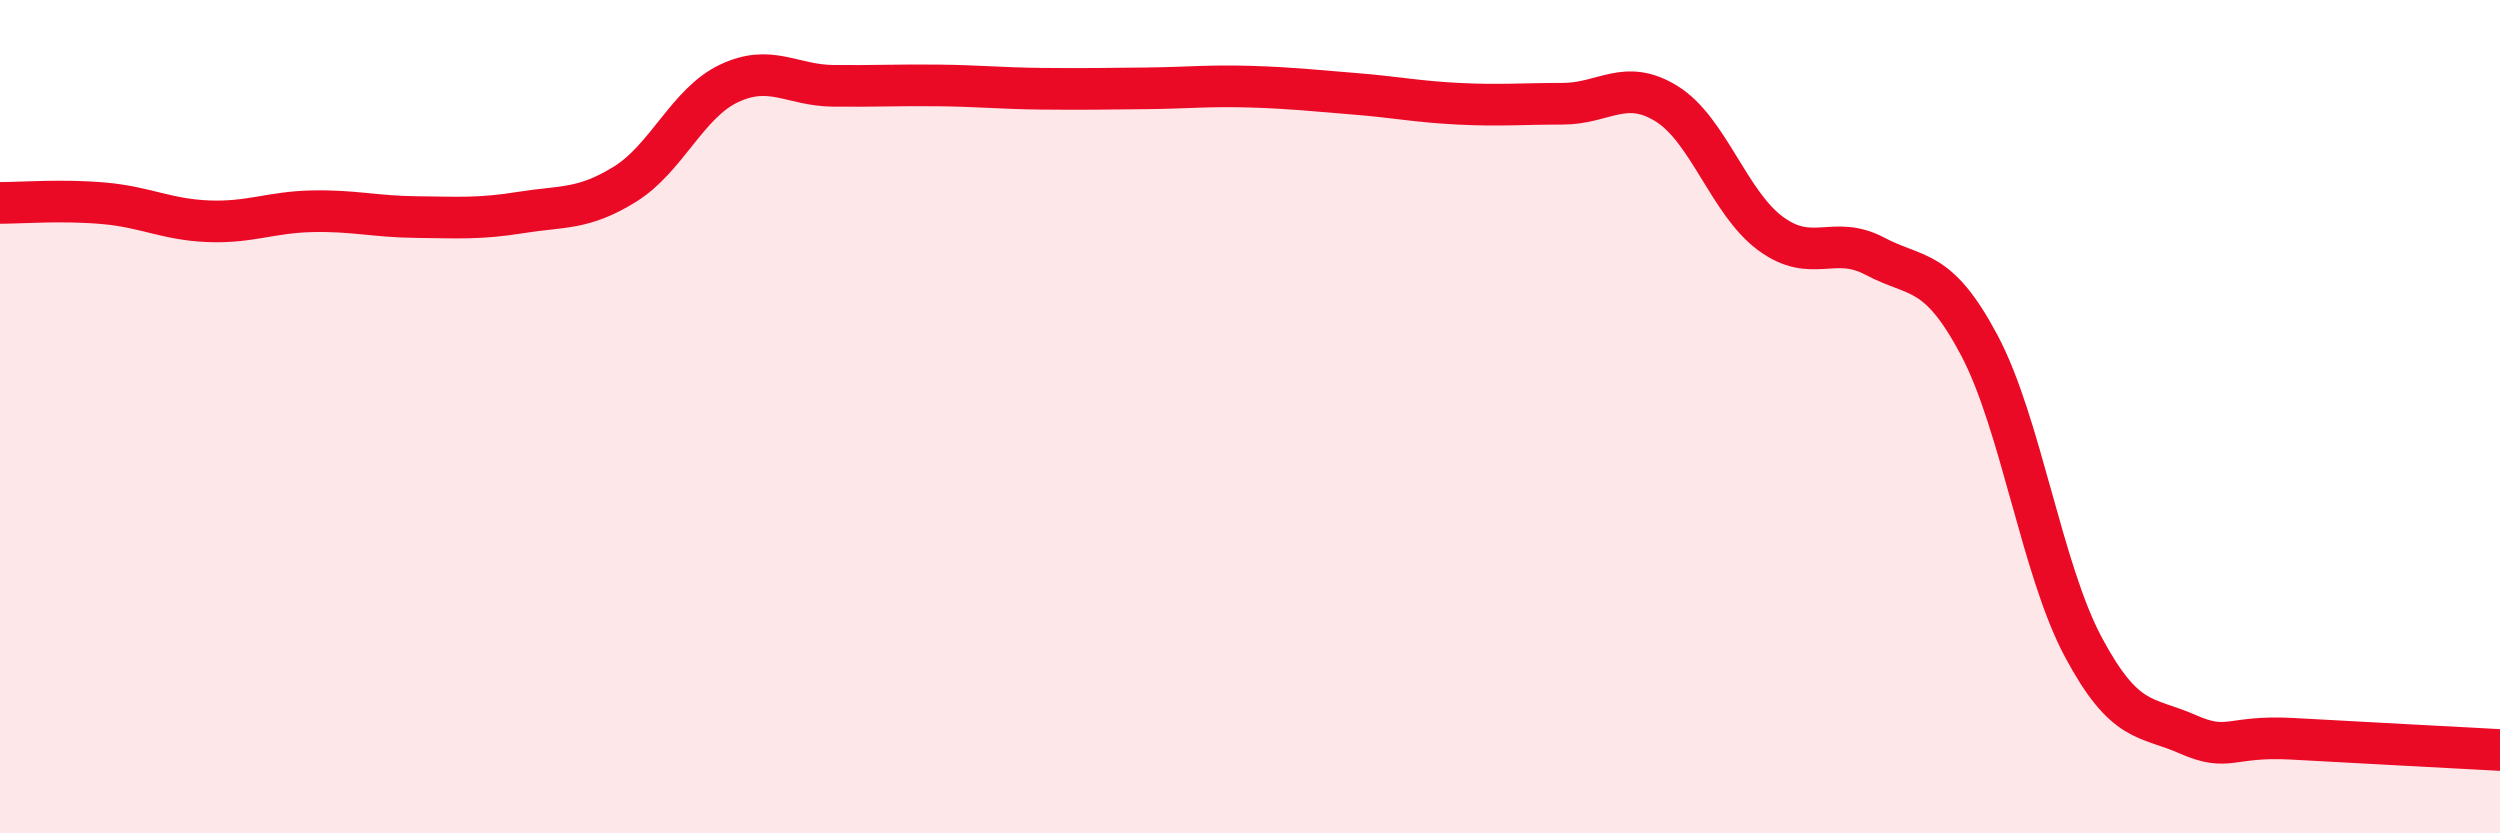 
    <svg width="60" height="20" viewBox="0 0 60 20" xmlns="http://www.w3.org/2000/svg">
      <path
        d="M 0,4.87 C 0.5,4.87 1.5,4.79 2.5,4.88 C 3.5,4.97 4,5.27 5,5.31 C 6,5.35 6.5,5.09 7.5,5.07 C 8.5,5.05 9,5.2 10,5.21 C 11,5.22 11.5,5.26 12.5,5.1 C 13.5,4.94 14,5.04 15,4.42 C 16,3.8 16.5,2.47 17.5,2 C 18.5,1.53 19,2.05 20,2.06 C 21,2.07 21.5,2.04 22.5,2.05 C 23.5,2.06 24,2.12 25,2.13 C 26,2.14 26.5,2.13 27.5,2.12 C 28.5,2.11 29,2.05 30,2.08 C 31,2.11 31.5,2.17 32.5,2.25 C 33.5,2.33 34,2.44 35,2.49 C 36,2.54 36.5,2.49 37.5,2.49 C 38.5,2.49 39,1.87 40,2.49 C 41,3.11 41.5,4.88 42.5,5.61 C 43.5,6.34 44,5.62 45,6.15 C 46,6.68 46.5,6.4 47.5,8.28 C 48.5,10.16 49,13.66 50,15.53 C 51,17.4 51.5,17.18 52.5,17.62 C 53.5,18.06 53.5,17.65 55,17.73 C 56.5,17.81 59,17.95 60,18L60 20L0 20Z"
        fill="#EB0A25"
        opacity="0.1"
        stroke-linecap="round"
        stroke-linejoin="round"
      />
      <path
        d="M 0,4.87 C 0.5,4.87 1.5,4.79 2.5,4.88 C 3.5,4.97 4,5.27 5,5.31 C 6,5.35 6.5,5.09 7.5,5.07 C 8.5,5.05 9,5.2 10,5.21 C 11,5.22 11.5,5.26 12.5,5.1 C 13.5,4.94 14,5.04 15,4.42 C 16,3.8 16.5,2.47 17.5,2 C 18.5,1.53 19,2.05 20,2.06 C 21,2.07 21.5,2.04 22.5,2.05 C 23.5,2.06 24,2.12 25,2.13 C 26,2.14 26.5,2.13 27.5,2.12 C 28.5,2.11 29,2.05 30,2.08 C 31,2.11 31.5,2.17 32.5,2.25 C 33.5,2.33 34,2.44 35,2.49 C 36,2.54 36.5,2.49 37.5,2.49 C 38.5,2.49 39,1.87 40,2.49 C 41,3.11 41.5,4.88 42.5,5.61 C 43.5,6.34 44,5.62 45,6.15 C 46,6.68 46.5,6.4 47.5,8.28 C 48.5,10.16 49,13.66 50,15.53 C 51,17.4 51.5,17.18 52.5,17.62 C 53.5,18.06 53.5,17.65 55,17.73 C 56.5,17.81 59,17.95 60,18"
        stroke="#EB0A25"
        stroke-width="1"
        fill="none"
        stroke-linecap="round"
        stroke-linejoin="round"
      />
    </svg>
  